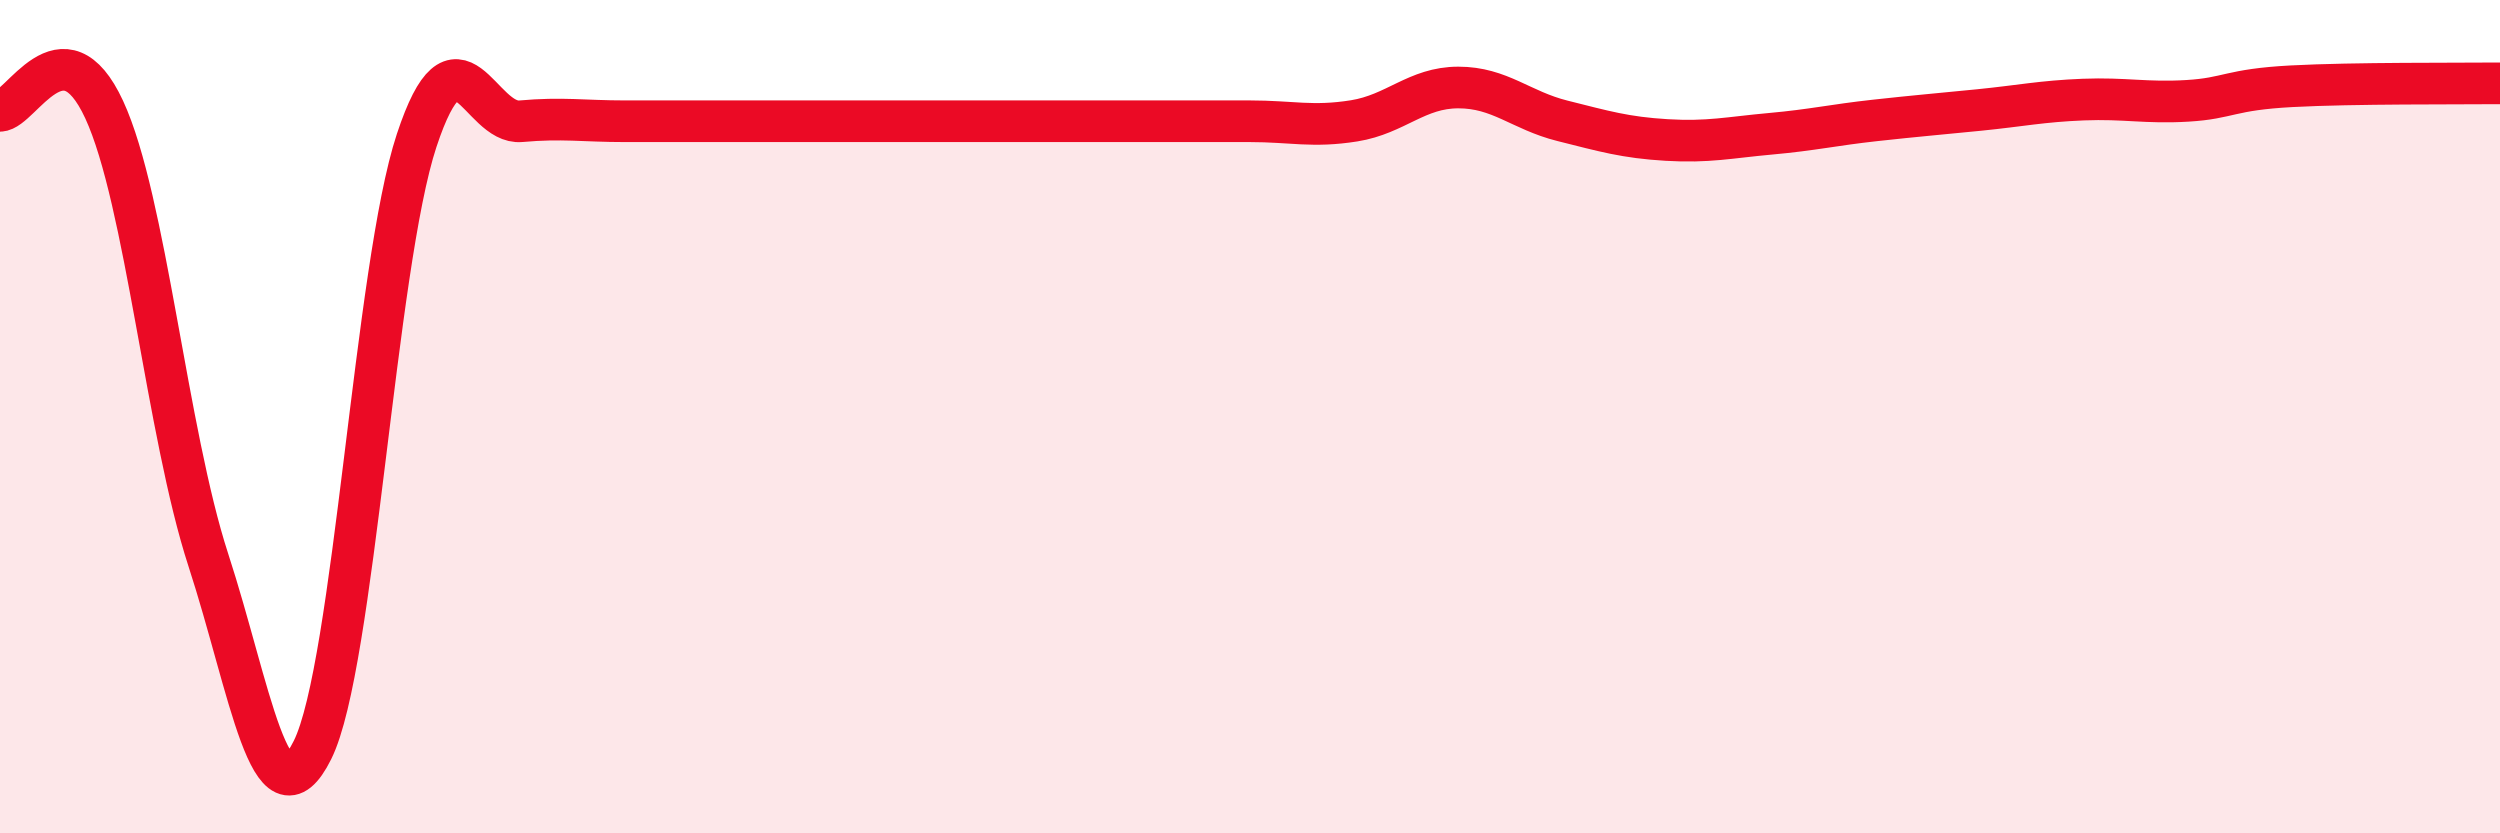 
    <svg width="60" height="20" viewBox="0 0 60 20" xmlns="http://www.w3.org/2000/svg">
      <path
        d="M 0,2.66 C 0.5,2.65 1.5,0.47 2.5,2.63 C 3.5,4.79 4,10.37 5,13.44 C 6,16.51 6.5,20.01 7.5,18 C 8.5,15.99 9,6.39 10,3.37 C 11,0.35 11.5,3 12.5,2.91 C 13.5,2.82 14,2.91 15,2.91 C 16,2.91 16.5,2.91 17.5,2.91 C 18.5,2.91 19,2.91 20,2.91 C 21,2.91 21.5,2.91 22.5,2.91 C 23.5,2.91 24,2.91 25,2.91 C 26,2.91 26.5,2.91 27.5,2.91 C 28.5,2.91 29,2.91 30,2.91 C 31,2.91 31.5,3.06 32.5,2.9 C 33.5,2.74 34,2.1 35,2.1 C 36,2.1 36.5,2.65 37.5,2.9 C 38.5,3.15 39,3.3 40,3.36 C 41,3.42 41.5,3.3 42.5,3.21 C 43.5,3.12 44,3 45,2.89 C 46,2.78 46.5,2.74 47.5,2.64 C 48.5,2.54 49,2.43 50,2.39 C 51,2.35 51.5,2.48 52.5,2.42 C 53.5,2.36 53.5,2.15 55,2.07 C 56.5,1.99 59,2.01 60,2L60 20L0 20Z"
        fill="#EB0A25"
        opacity="0.1"
        stroke-linecap="round"
        stroke-linejoin="round"
      />
      <path
        d="M 0,2.66 C 0.5,2.65 1.5,0.47 2.5,2.63 C 3.5,4.79 4,10.37 5,13.44 C 6,16.51 6.5,20.01 7.5,18 C 8.5,15.99 9,6.39 10,3.37 C 11,0.35 11.5,3 12.5,2.91 C 13.5,2.82 14,2.91 15,2.91 C 16,2.91 16.5,2.91 17.5,2.91 C 18.5,2.91 19,2.91 20,2.91 C 21,2.91 21.5,2.91 22.5,2.91 C 23.5,2.91 24,2.91 25,2.91 C 26,2.91 26.5,2.91 27.5,2.91 C 28.5,2.91 29,2.91 30,2.91 C 31,2.91 31.5,3.06 32.5,2.9 C 33.5,2.74 34,2.1 35,2.1 C 36,2.1 36.5,2.65 37.5,2.9 C 38.5,3.15 39,3.3 40,3.36 C 41,3.42 41.5,3.3 42.5,3.21 C 43.5,3.12 44,3 45,2.89 C 46,2.78 46.5,2.74 47.5,2.64 C 48.5,2.54 49,2.43 50,2.39 C 51,2.35 51.5,2.48 52.5,2.42 C 53.5,2.36 53.5,2.15 55,2.07 C 56.5,1.99 59,2.01 60,2"
        stroke="#EB0A25"
        stroke-width="1"
        fill="none"
        stroke-linecap="round"
        stroke-linejoin="round"
      />
    </svg>
  